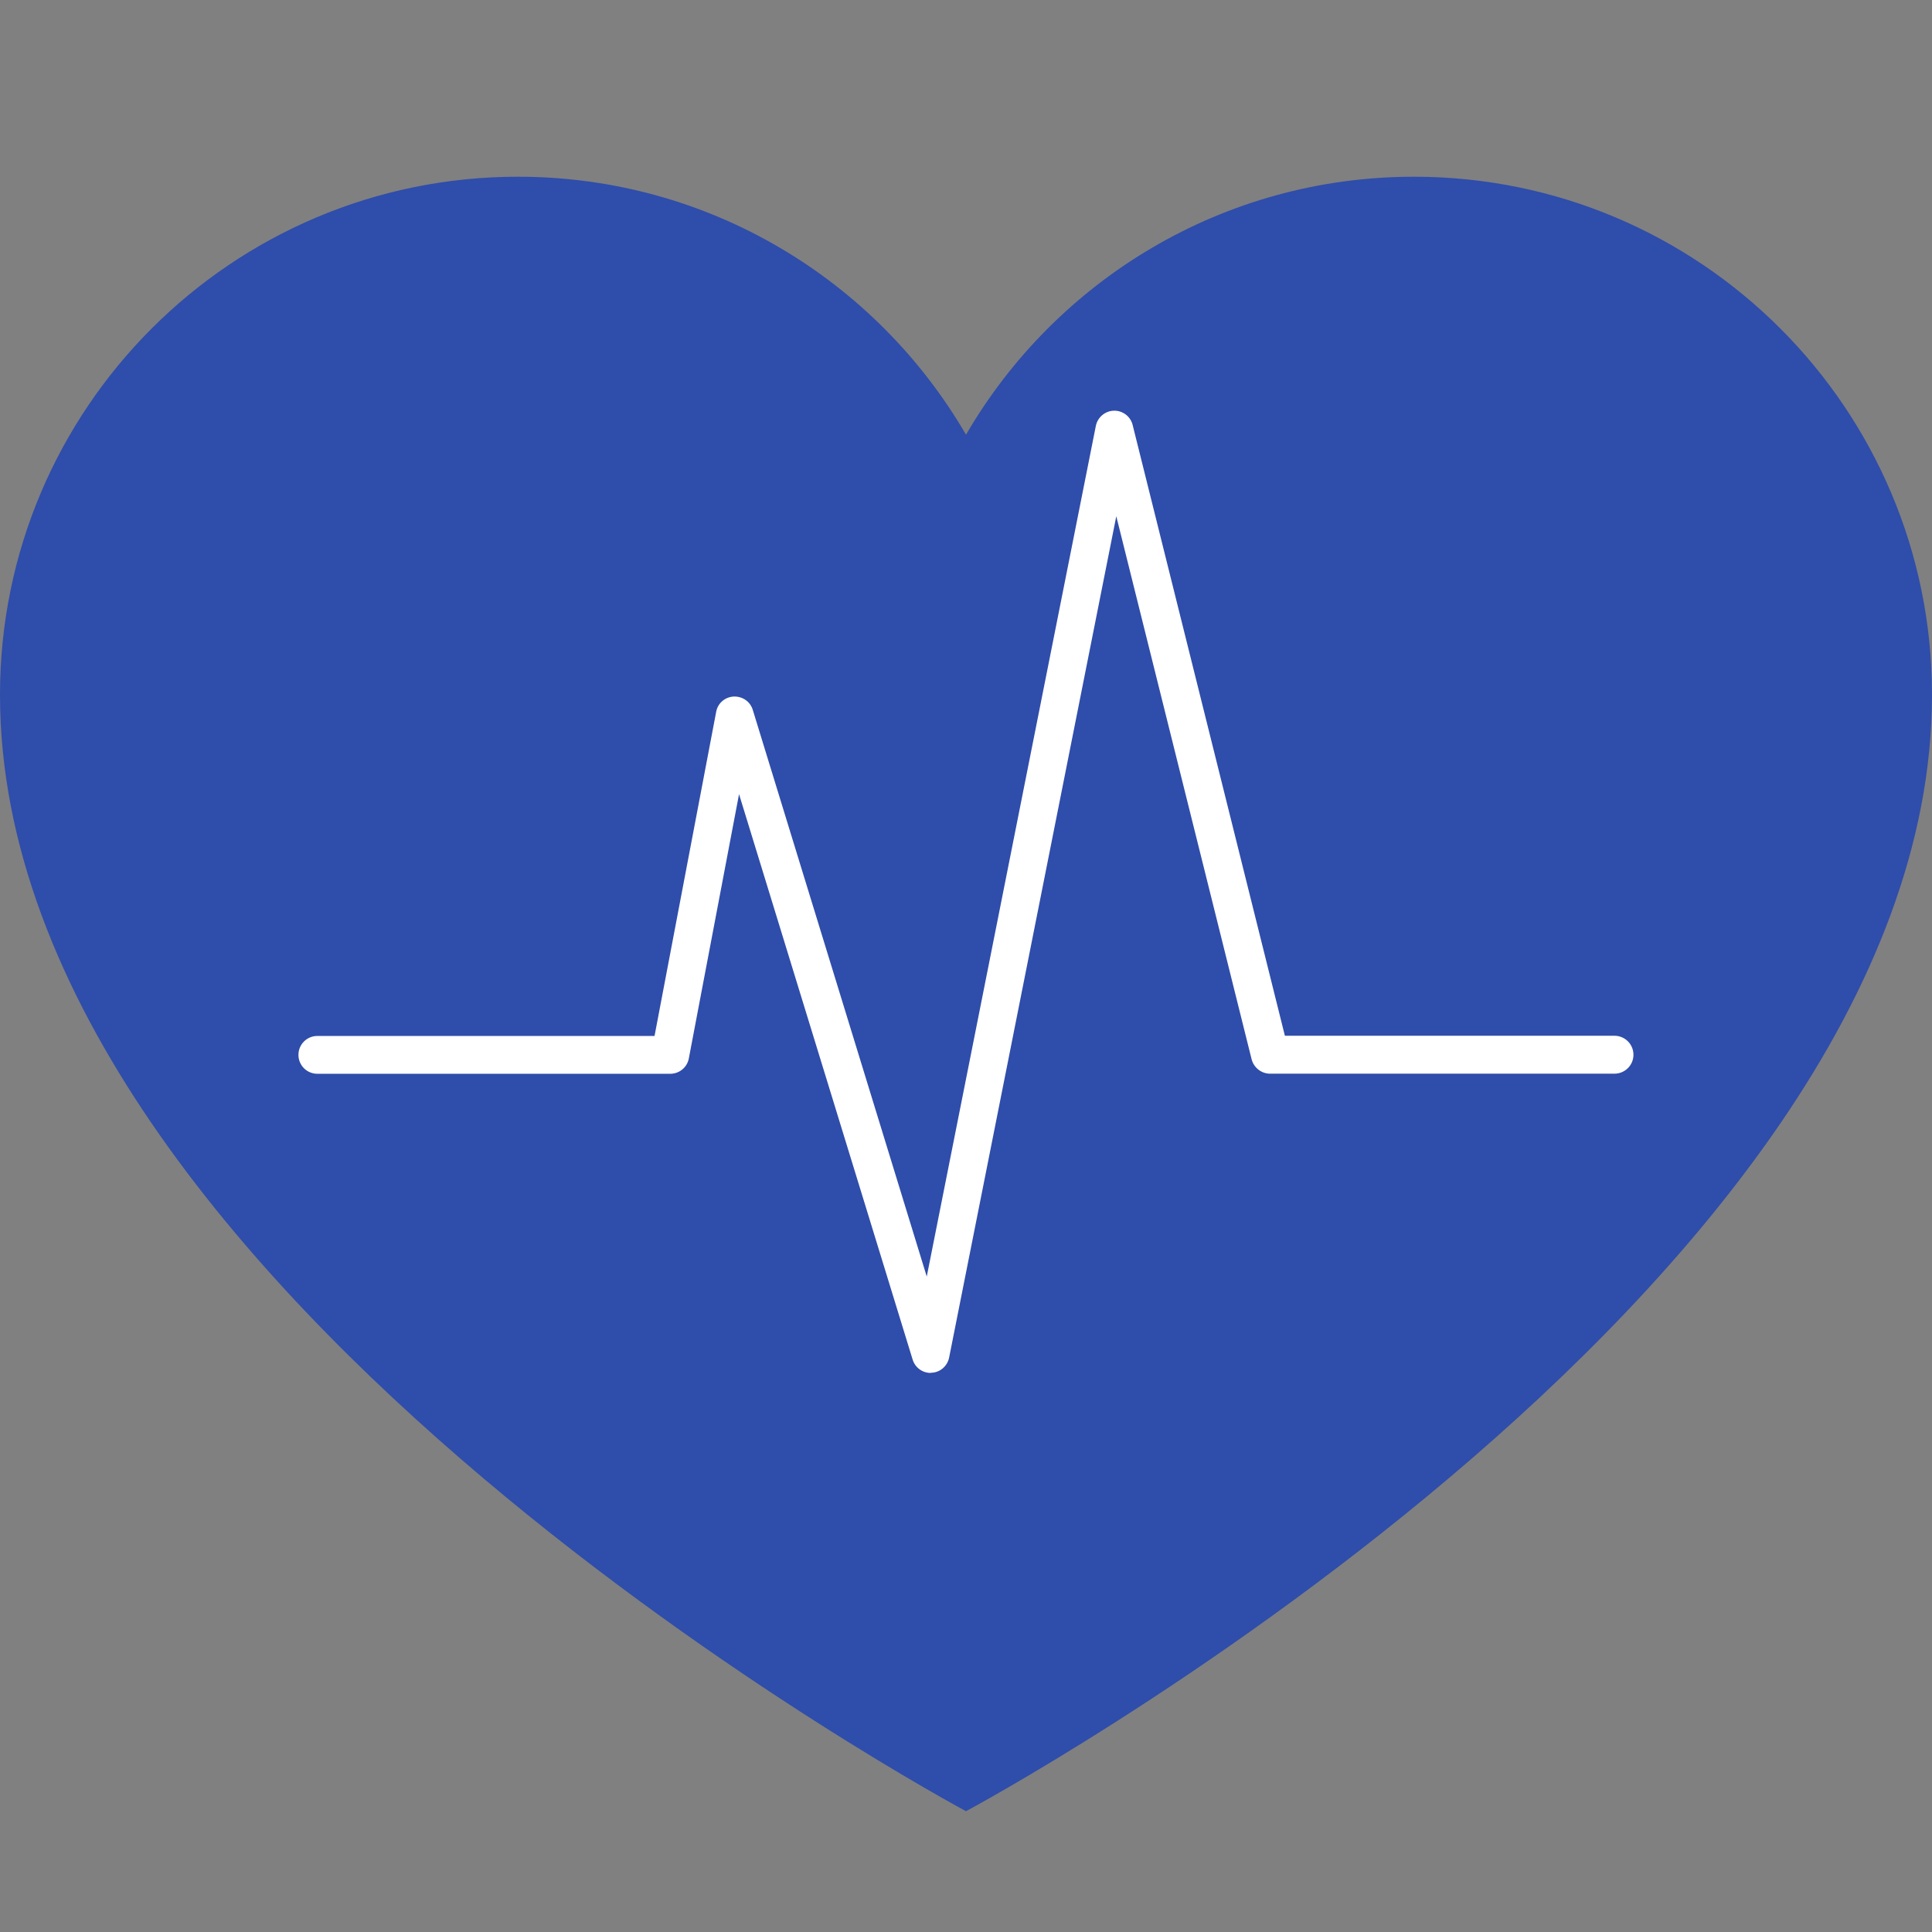 <svg width="19" height="19" viewBox="0 0 19 19" fill="none" xmlns="http://www.w3.org/2000/svg">
<rect x="0" y="0" width="19" height="19" fill="#808080" stroke="none"/>
<path d="M19 6.832C19 4.019 16.719 1.738 13.906 1.738C12.025 1.738 10.382 2.758 9.5 4.275C8.618 2.758 6.975 1.738 5.094 1.738C2.281 1.738 0 4.019 0 6.832C0 12.733 9.5 17.812 9.5 17.812C9.5 17.812 19 12.735 19 6.832Z" fill="#2F4DAA"/>
<path d="M9.153 13.502C9.071 13.502 8.999 13.449 8.975 13.37L7.268 7.81L6.774 10.41C6.757 10.498 6.68 10.56 6.591 10.56H3.121C3.018 10.56 2.935 10.477 2.935 10.374C2.935 10.271 3.018 10.188 3.121 10.188H6.437L7.043 7.001C7.058 6.916 7.129 6.855 7.215 6.85C7.302 6.847 7.378 6.899 7.403 6.981L9.114 12.554L10.777 4.188C10.794 4.104 10.868 4.041 10.954 4.039C11.039 4.036 11.119 4.095 11.139 4.18L12.636 10.186H15.877C15.98 10.186 16.064 10.269 16.064 10.373C16.064 10.476 15.98 10.559 15.877 10.559H12.49C12.406 10.559 12.331 10.501 12.309 10.418L10.978 5.077L9.334 13.351C9.317 13.434 9.246 13.497 9.161 13.5C9.158 13.5 9.154 13.5 9.151 13.5L9.153 13.502Z" fill="white"/>
</svg>
